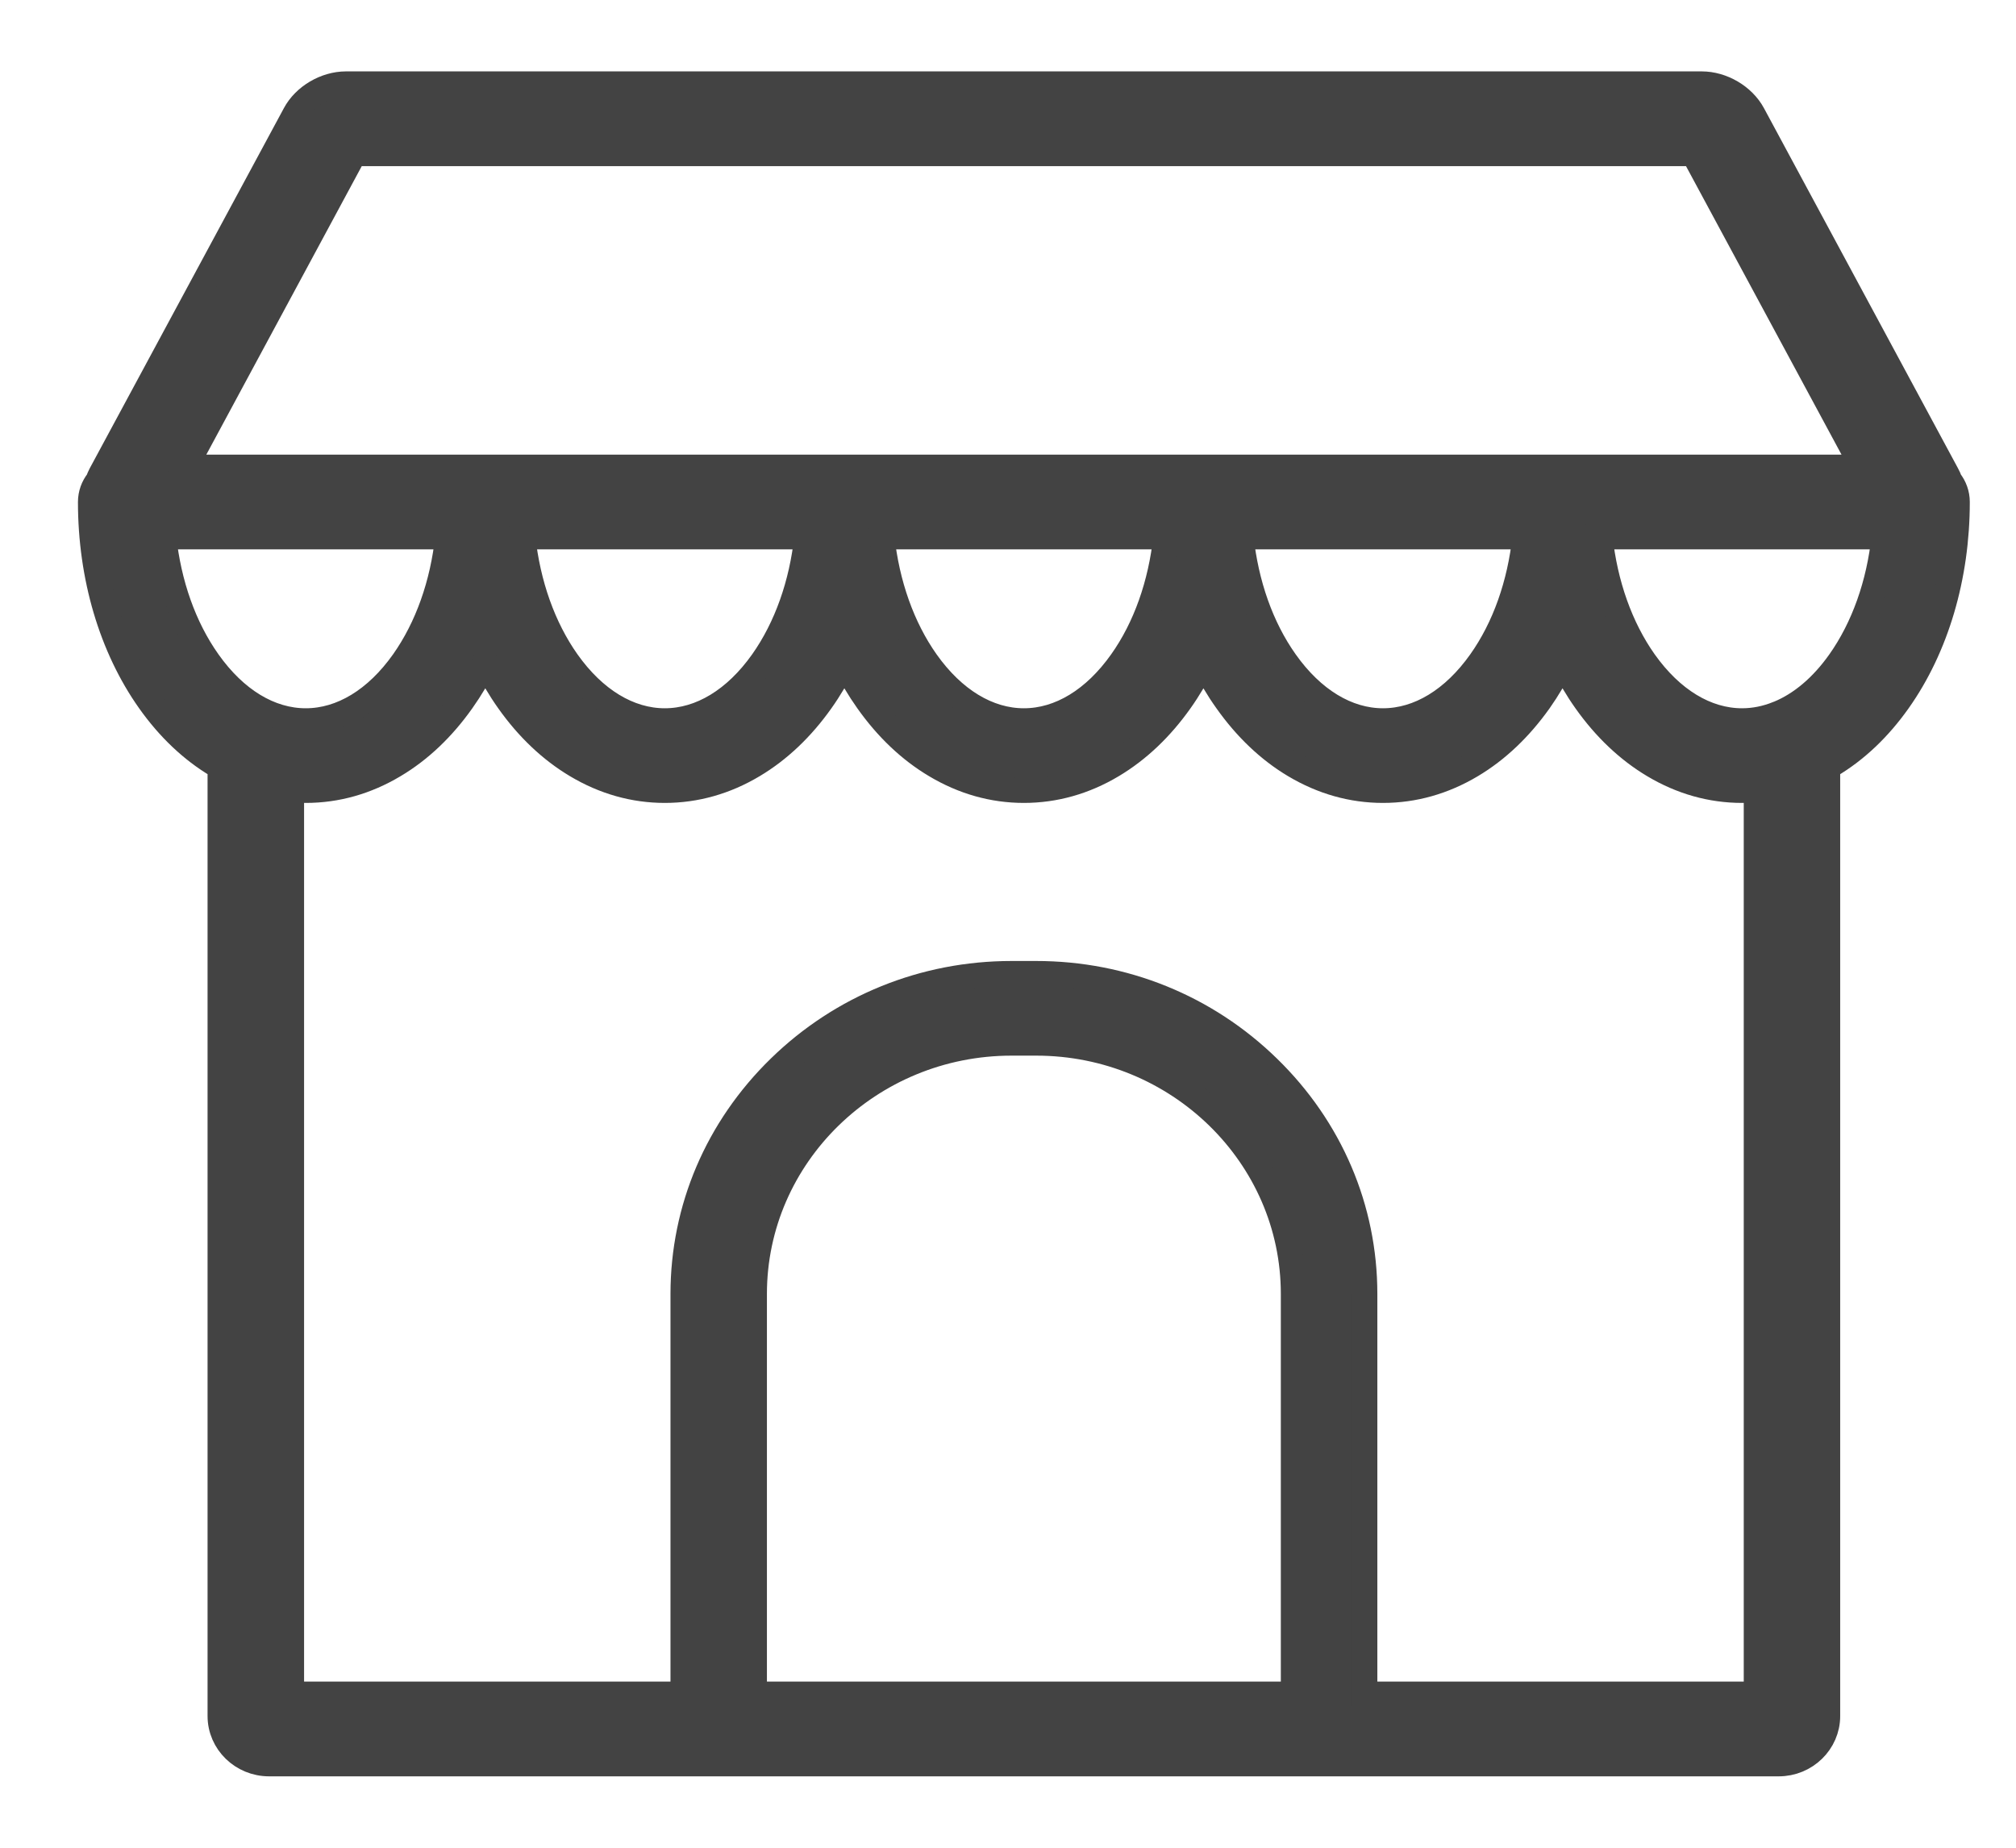 <svg xmlns="http://www.w3.org/2000/svg" width="24" height="22" viewBox="0 0 24 22" fill="none">
<path d="M23.212 5.724C23.203 5.699 23.192 5.673 23.178 5.648L20.867 1.358C20.753 1.147 20.503 1 20.259 1H4.119C3.875 1 3.625 1.147 3.512 1.358L1.2 5.648C1.187 5.673 1.176 5.699 1.167 5.724C1.111 5.794 1.078 5.882 1.078 5.977C1.078 6.867 1.327 7.709 1.779 8.347C2.009 8.672 2.281 8.93 2.586 9.112C2.598 9.119 2.61 9.126 2.621 9.132V20.432C2.621 20.745 2.882 21 3.204 21H21.175C21.496 21 21.757 20.745 21.757 20.432V9.132C21.769 9.126 21.781 9.119 21.792 9.112C22.098 8.93 22.369 8.672 22.599 8.347C23.051 7.709 23.3 6.867 23.3 5.977C23.3 5.882 23.267 5.794 23.212 5.724ZM4.217 1.828H20.161L22.174 5.563H2.205L4.217 1.828ZM18.155 6.391C18.095 6.955 17.913 7.472 17.626 7.877C17.304 8.332 16.891 8.583 16.464 8.583C16.037 8.583 15.624 8.332 15.302 7.877C15.015 7.472 14.833 6.955 14.773 6.391H18.155ZM13.88 6.391C13.82 6.955 13.638 7.472 13.351 7.877C13.029 8.332 12.617 8.583 12.189 8.583C11.762 8.583 11.349 8.332 11.027 7.877C10.741 7.472 10.558 6.955 10.498 6.391H13.88ZM9.606 6.391C9.546 6.955 9.363 7.472 9.077 7.877C8.755 8.332 8.342 8.583 7.914 8.583C7.487 8.583 7.074 8.332 6.752 7.877C6.466 7.472 6.283 6.955 6.223 6.391H9.606ZM2.478 7.877C2.191 7.472 2.008 6.955 1.948 6.391H5.331C5.271 6.955 5.088 7.472 4.802 7.877C4.48 8.332 4.067 8.583 3.64 8.583C3.212 8.583 2.8 8.332 2.478 7.877ZM15.398 20.172H8.98V15.406C8.98 13.759 10.354 12.419 12.042 12.419H12.336C14.024 12.419 15.398 13.759 15.398 15.406L15.398 20.172ZM20.909 20.172H16.247V15.406C16.247 14.391 15.839 13.434 15.098 12.712C14.358 11.989 13.377 11.592 12.336 11.592H12.042C11.002 11.592 10.021 11.989 9.28 12.712C8.54 13.434 8.132 14.391 8.132 15.406V20.172H3.47V9.403C3.526 9.408 3.583 9.41 3.64 9.41C4.008 9.41 4.362 9.31 4.693 9.112C4.999 8.93 5.27 8.672 5.5 8.347C5.603 8.202 5.696 8.045 5.777 7.88C5.859 8.045 5.951 8.202 6.054 8.347C6.284 8.672 6.556 8.93 6.861 9.112C7.192 9.31 7.547 9.41 7.914 9.41C8.282 9.41 8.637 9.31 8.968 9.112C9.273 8.93 9.545 8.672 9.775 8.347C9.878 8.202 9.97 8.045 10.052 7.88C10.133 8.045 10.226 8.202 10.329 8.347C10.559 8.672 10.83 8.93 11.136 9.112C11.467 9.31 11.821 9.41 12.189 9.41C12.557 9.41 12.912 9.31 13.243 9.112C13.548 8.93 13.82 8.672 14.05 8.347C14.153 8.202 14.245 8.045 14.327 7.881C14.408 8.045 14.5 8.202 14.604 8.347C14.834 8.672 15.105 8.93 15.41 9.112C15.742 9.31 16.096 9.41 16.464 9.41C16.832 9.41 17.186 9.31 17.518 9.112C17.823 8.93 18.094 8.672 18.325 8.347C18.427 8.202 18.52 8.045 18.601 7.88C18.683 8.045 18.775 8.202 18.878 8.347C19.108 8.672 19.38 8.93 19.685 9.112C20.016 9.31 20.371 9.41 20.739 9.41C20.796 9.41 20.852 9.408 20.909 9.403L20.909 20.172ZM21.901 7.877C21.691 8.174 21.442 8.384 21.175 8.494C21.171 8.495 21.168 8.497 21.164 8.498C21.026 8.554 20.883 8.583 20.739 8.583C20.311 8.583 19.899 8.332 19.576 7.877C19.29 7.472 19.107 6.955 19.047 6.391H22.43C22.37 6.955 22.187 7.472 21.901 7.877Z" fill="#434343" stroke="#434343" stroke-width="0.3"/>
</svg>